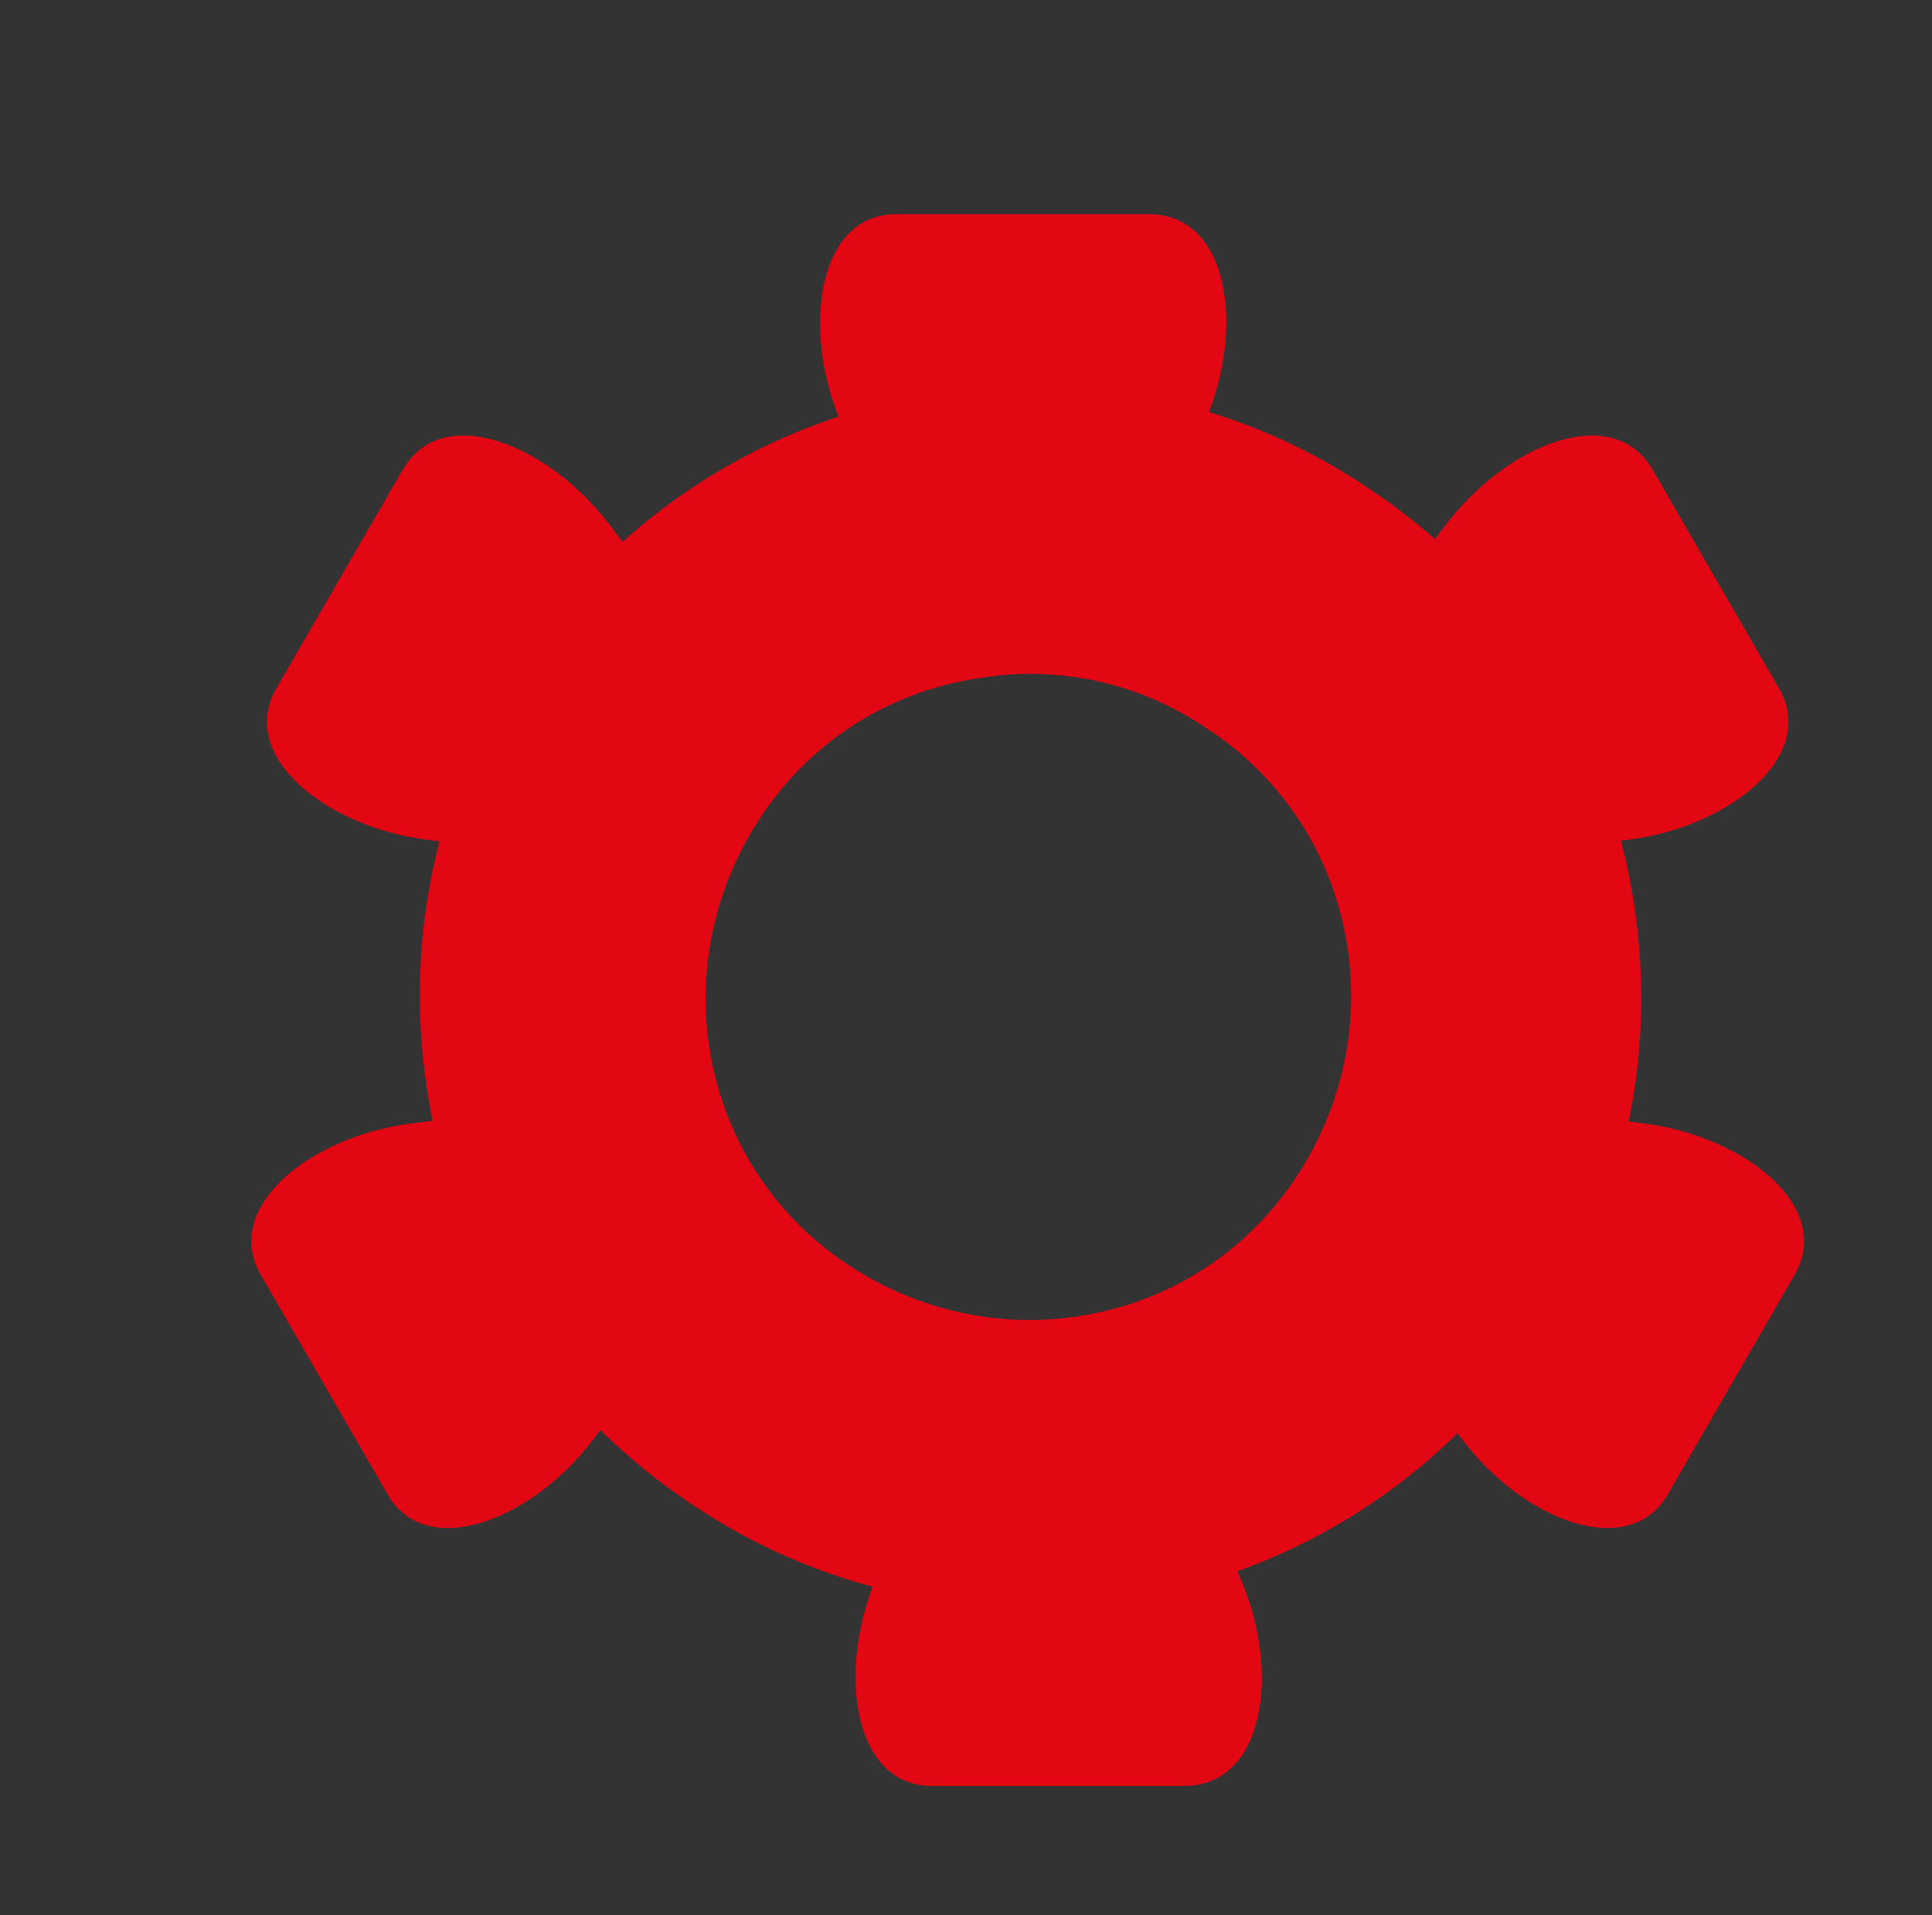 <?xml version="1.0" encoding="utf-8"?>
<!-- Generator: Adobe Illustrator 20.1.0, SVG Export Plug-In . SVG Version: 6.00 Build 0)  -->
<svg version="1.1" id="Ebene_1" xmlns="http://www.w3.org/2000/svg" xmlns:xlink="http://www.w3.org/1999/xlink" x="0px" y="0px"
	 viewBox="0 0 136.2 135" style="enable-background:new 0 0 136.2 135;" xml:space="preserve">
<rect x="0" y="0" width="136.2" height="135" fill="#333333" stroke="none"/>
<style type="text/css">
	.st0{fill:#006633;stroke:#006633;stroke-miterlimit:10;}
	.st1{fill:#FFFFFF;stroke:#006633;stroke-miterlimit:10;}
	.st2{fill:none;stroke:#006633;stroke-width:4;stroke-miterlimit:10;}
	.st3{fill:#E3061C;}
	.st4{fill:#FFFFFF;}
	.st5{fill:#E30613;}
	.st6{fill:none;}
	.st7{fill:#006633;}
</style>
<polygon class="st0" points="-436.7,95.2 -512.4,74.6 -512.4,-8.1 -436.7,-24.1 "/>
<g>
	<path class="st1" d="M-461.7,71.6l-10.2-20.3c-3.6-6.7-5.7-10.8-7.6-14.9l-0.2,0c-1.8,3.9-3.6,7.4-6.8,13.2l-7.5,14.6l-7.8-1.8
		l18-31.9L-497,4.4l6.8-1.3l6.2,11.8c2,3.7,3.5,6.6,5,9.9l0.3,0c1.7-3.8,3.3-6.8,5.5-11l8.4-15.4l10.3-1.9l-19.8,33.6l26,44.5
		L-461.7,71.6z"/>
</g>
<rect x="-443.9" y="-8.8" class="st2" width="50.9" height="88.7"/>
<line class="st2" x1="-418.8" y1="4.9" x2="-395.4" y2="4.9"/>
<line class="st2" x1="-418.8" y1="19.7" x2="-395.4" y2="19.7"/>
<line class="st2" x1="-418.8" y1="34.5" x2="-395.4" y2="34.5"/>
<line class="st2" x1="-418.8" y1="49.3" x2="-395.4" y2="49.3"/>
<line class="st2" x1="-418.8" y1="64.1" x2="-395.4" y2="64.1"/>
<line class="st2" x1="-445.4" y1="4.9" x2="-422" y2="4.9"/>
<line class="st2" x1="-445.4" y1="19.7" x2="-422" y2="19.7"/>
<line class="st2" x1="-445.4" y1="34.5" x2="-422" y2="34.5"/>
<line class="st2" x1="-445.4" y1="49.3" x2="-422" y2="49.3"/>
<line class="st2" x1="-445.4" y1="64.1" x2="-422" y2="64.1"/>
<g>
	<g>
		<polygon class="st3" points="-510.4,-199.1 -510.4,-116.5 -434.7,-95.9 -434.7,-215.2 		"/>
	</g>
</g>
<g>
	<path class="st4" d="M-493.7-173.8c1.7,4.6,3.7,8.2,5.4,10.8c0.1,0.2,1,1.5,1.9,2.8c6.1,8.5,14.9,14.3,14.9,14.3
		c6.6,4.4,11.7,5.8,20.4,8.2c2.6,0.7,6.2,1.6,8.2-0.3c0.8-0.8,1.5-2.3,1.2-3.5c-1.2-4-13.3-3.6-18.6-3.5c-3.7,0.1-9.6,1-21.5,2.9
		c-2.8,0.4-7.2,1.2-12.8,2.9c-10.2,3.2-10.9,5.7-11,6.4c-0.5,2.4,1.5,5.8,3.8,6.1c8.4,1.1,16.7-40.8,14.6-51.2
		c-0.3-1.3-0.9-4.2-2.9-5c-1.5-0.5-3.5,0.2-4.4,1.5C-495.1-181-495.9-179.8-493.7-173.8z"/>
	<path class="st4" d="M-501.8-126.1c-0.1,0-0.3,0-0.4,0c-1.1-0.1-2.1-0.9-3-2c-1-1.4-1.5-3.3-1.3-4.7c0.4-2.2,4.3-4.5,11.4-6.8
		c0.5-0.1,0.9-0.3,1.3-0.4c2.2-6.8,4-15.2,5-22.5c-0.1-0.1-0.1-0.2-0.1-0.2c-2.2-3.5-4-7.1-5.4-10.9l0,0c-2.1-5.7-1.6-7.3-1.1-8
		c1.1-1.5,3.3-2.2,5-1.6c2.3,0.8,3,4,3.2,5.3c0.6,3.1,0.4,8.7-0.5,15.3c0.4,0.5,0.9,1.4,1.6,2.3c6,8.3,14.6,14.1,14.7,14.1
		c0.9,0.6,1.8,1.1,2.7,1.6c3.7-0.5,6.2-0.8,8.1-0.8c5.8-0.2,17.8-0.5,19.1,3.8c0.4,1.4-0.3,3.1-1.3,4c-2.3,2.2-6.4,1-8.6,0.4
		c-7.3-2-12.2-3.3-17.5-6.4c-3.3,0.5-7.6,1.1-13.1,2c-2.4,0.4-6.1,1-10.9,2.4c-1.7,5-3.6,9.2-5.7,11.4
		C-499.6-126.7-500.7-126.1-501.8-126.1z M-494.1-138.9c-0.2,0.1-0.4,0.1-0.6,0.2c-9.2,2.9-10.5,5.2-10.7,6
		c-0.2,1.1,0.2,2.7,1.1,3.9c0.7,0.9,1.5,1.5,2.3,1.6c0.9,0.1,1.8-0.4,2.8-1.4C-497.5-130.5-495.7-134.3-494.1-138.9z M-467.2-143.8
		c4.8,2.5,9.4,3.8,16.1,5.6c3,0.8,6.1,1.4,7.7-0.2c0.7-0.7,1.3-2,1-3c-1.1-3.6-13.5-3.3-18.1-3.1
		C-462.2-144.4-464.3-144.2-467.2-143.8z M-487.8-161.2c-1,6.9-2.7,14.5-4.7,20.9c4.6-1.3,8.3-1.9,10.4-2.2
		c4.9-0.8,8.8-1.4,11.9-1.8c-0.5-0.3-1.1-0.7-1.6-1c-0.1-0.1-8.9-5.9-15-14.4C-487.2-160.3-487.5-160.8-487.8-161.2z M-491.6-182.5
		c-1.1,0-2.3,0.6-2.9,1.4c-0.6,0.8-0.1,3.4,1.2,7.1l0,0c1.3,3.5,2.8,6.7,4.8,9.9c0.7-5.9,0.9-11,0.4-13.7c-0.2-1.2-0.8-3.9-2.6-4.6
		C-491-182.5-491.3-182.5-491.6-182.5z"/>
</g>
<g>
	<path class="st5" d="M-398.8-110.4h-40.9v-92.7h40.9V-110.4z M-435.7-114.4h32.9v-84.7h-32.9V-114.4z"/>
</g>
<g>
	<g>
		<g>
			<path class="st4" d="M-469.3-181c-1.1-0.9-2.7-1.3-4.9-1.3c-2.2,0-3.8,0.1-4.9,0.3v16h3.6v-5.8c0.3,0,0.8,0.1,1.2,0.1
				c2.2,0,4-0.5,5.3-1.7c1-0.9,1.5-2.3,1.5-3.8C-467.6-178.8-468.3-180.1-469.3-181z M-474.3-174.5c-0.5,0-0.9,0-1.2-0.1v-4.8
				c0.3-0.1,0.8-0.1,1.5-0.1c1.8,0,2.9,0.9,2.9,2.4C-471.2-175.5-472.4-174.5-474.3-174.5z"/>
			<path class="st4" d="M-453.7-180.5c-1.6-1.2-3.6-1.7-6.6-1.7c-1.8,0-3.6,0.1-4.9,0.3v15.9c0.9,0.1,2.3,0.2,4.2,0.2
				c3.2,0,5.8-0.7,7.5-2.1c1.6-1.3,2.7-3.5,2.7-6.6C-450.9-177.3-452-179.3-453.7-180.5z M-460.3-168.6c-0.5,0-1,0-1.3-0.1v-10.6
				c0.3-0.1,0.8-0.1,1.7-0.1c3.1,0,5.1,1.8,5.1,5.1C-454.8-170.4-457-168.6-460.3-168.6z"/>
			<polygon class="st4" points="-438.7,-179.1 -438.7,-182.1 -448.5,-182.1 -448.5,-166 -444.9,-166 -444.9,-172.5 -439.1,-172.5 
				-439.1,-175.4 -444.9,-175.4 -444.9,-179.1 			"/>
		</g>
	</g>
</g>
<g>
	<polygon class="st5" points="-400.8,-177.8 -400.8,-201.1 -422.8,-201.1 	"/>
</g>
<g>
	
		<ellipse transform="matrix(0.438 -0.899 0.899 0.438 53.994 -663.993)" class="st5" cx="-503.9" cy="-375.2" rx="24" ry="25.2"/>
	<polygon class="st4" points="-490.1,-375.8 -504.7,-374.8 -512.9,-386.9 -507.6,-397.7 -506.5,-400 -491.9,-401.1 -483.7,-388.9 	
		"/>
	<path class="st5" d="M-507.5-244.7L-507.5-244.7c-4.9,0-8.9-4-8.9-8.9v-112.1c0-4.9,4-8.9,8.9-8.9h0c4.9,0,8.9,4,8.9,8.9v112.1
		C-498.6-248.7-502.6-244.7-507.5-244.7z"/>
	<circle class="st4" cx="-507.8" cy="-253.9" r="4.3"/>
</g>
<g>
	
		<ellipse transform="matrix(0.548 -0.836 0.836 0.548 -9.656 -671.587)" class="st5" cx="-626.7" cy="-326.9" rx="68.6" ry="68.6"/>
	
		<ellipse transform="matrix(0.859 -0.512 0.512 0.859 97.674 -360.313)" class="st4" cx="-605.7" cy="-357.6" rx="15.8" ry="16.5"/>
	<polygon class="st5" points="-597.8,-353 -606.2,-357.6 -606.4,-367.3 -599.6,-371.3 -598.1,-372.2 -589.7,-367.5 -589.6,-357.9 	
		"/>
	<path class="st4" d="M-654.7-287.2L-654.7-287.2c-2.7-1.8-3.5-5.4-1.7-8.1l40.4-61.6c1.8-2.7,5.4-3.5,8.1-1.7v0
		c2.7,1.8,3.5,5.4,1.7,8.1l-40.4,61.6C-648.3-286.1-652-285.4-654.7-287.2z"/>
	
		<ellipse transform="matrix(0.548 -0.836 0.836 0.548 -49.797 -676.804)" class="st5" cx="-651.6" cy="-292.3" rx="2.8" ry="2.8"/>
</g>
<g>
	
		<ellipse transform="matrix(0.548 -0.836 0.836 0.548 -160.879 -592.949)" class="st5" cx="-629.5" cy="-147.5" rx="68.6" ry="68.6"/>
	<g>
		
			<ellipse transform="matrix(0.859 -0.512 0.512 0.859 0.273 -323.483)" class="st4" cx="-587.5" cy="-162.2" rx="15.8" ry="16.5"/>
		<polygon class="st5" points="-579.6,-157.6 -588,-162.3 -588.2,-171.9 -581.4,-176 -579.9,-176.8 -571.5,-172.1 -571.4,-162.5 		
			"/>
		<path class="st4" d="M-636.5-91.8L-636.5-91.8c-2.7-1.8-3.5-5.4-1.7-8.1l40.4-61.6c1.8-2.7,5.4-3.5,8.1-1.7v0
			c2.7,1.8,3.5,5.4,1.7,8.1l-40.4,61.6C-630.1-90.8-633.8-90.1-636.5-91.8z"/>
	</g>
	
		<ellipse transform="matrix(0.548 -0.836 0.836 0.548 -203.511 -582.78)" class="st5" cx="-641.4" cy="-103" rx="2.8" ry="2.8"/>
	<path class="st4" d="M-625.6-170.1h-54.4c-2.5,0-4.5,0-4.5-2.5v0c0-2.5,2-2.5,4.5-2.5h54.4c2.5,0,4.5,0,4.5,2.5v0
		C-621.1-170.1-623.1-170.1-625.6-170.1z"/>
	<path class="st4" d="M-625.6-133.6h-54.4c-2.5,0-4.5,0-4.5-2.5l0,0c0-2.5,2-2.5,4.5-2.5h54.4c2.5,0,4.5,0,4.5,2.5l0,0
		C-621.1-133.6-623.1-133.6-625.6-133.6z"/>
	<path class="st4" d="M-632-151.8h-54.4c-2.5,0-4.5,0-4.5-2.5l0,0c0-2.5,2-2.5,4.5-2.5h54.4c2.5,0,4.5,0,4.5,2.5l0,0
		C-627.5-151.8-629.5-151.8-632-151.8z"/>
	<circle class="st4" cx="-644.6" cy="-172.6" r="7.8"/>
	<circle class="st4" cx="-674.6" cy="-154.3" r="7.8"/>
	<circle class="st4" cx="-661.1" cy="-136.1" r="7.8"/>
</g>
<g>
	<g>
		<path class="st5" d="M72.5,113.3c-8.3,0-16.4-2.4-23.5-7.1c-9.6-6.3-16.2-16-18.5-27.2s-0.2-22.8,6.2-32.4
			c6.3-9.6,16-16.2,27.2-18.5c11.3-2.3,22.8-0.2,32.4,6.2c9.6,6.3,16.2,16,18.5,27.2c2.3,11.3,0.2,22.8-6.2,32.4
			c-6.3,9.6-16,16.2-27.2,18.5C78.4,113,75.5,113.3,72.5,113.3z M72.6,47.5c-1.6,0-3.1,0.2-4.7,0.5c-6,1.2-11.1,4.7-14.4,9.8
			c-3.3,5.1-4.5,11.2-3.3,17.1c1.2,6,4.7,11.1,9.8,14.4c5.1,3.3,11.2,4.5,17.1,3.3c6-1.2,11.1-4.7,14.4-9.8
			c3.3-5.1,4.5-11.2,3.3-17.1c-1.2-6-4.7-11.1-9.8-14.4C81.3,48.8,77,47.5,72.6,47.5z"/>
	</g>
	<g>
		<path class="st5" d="M52.3,53.9l-2.8,4.8c-0.9,1.5-2.6,2.6-4.2,2.4l-15.2-1.9c-7.1-0.9-13.4-5.9-10.6-10.7l8.9-15.4
			c2.8-4.8,10.2-1.8,14.5,3.8l9.3,12.2C53.2,50.4,53.2,52.4,52.3,53.9z"/>
	</g>
	<g>
		<path class="st5" d="M48.3,79.7l2.8,4.8c0.9,1.5,0.9,3.6,0,4.8l-9.3,12.2c-4.3,5.7-11.8,8.6-14.5,3.8l-8.9-15.4
			c-2.8-4.8,3.5-9.8,10.6-10.7l15.2-1.9C45.7,77.1,47.4,78.2,48.3,79.7z"/>
	</g>
	<g>
		<path class="st5" d="M72,94.9h5.5c1.7,0,3.5,1,4.1,2.4l5.9,14.1c2.8,6.6,1.6,14.5-4,14.5l-17.8,0c-5.5,0-6.7-7.9-4-14.5l5.9-14.1
			C68.5,95.9,70.3,94.9,72,94.9z"/>
	</g>
	<g>
		<path class="st5" d="M69.5,46.1l5.5,0c1.7,0,3.5-1,4.1-2.4l5.9-14.1c2.8-6.6,1.6-14.5-4-14.5l-17.8,0c-5.5,0-6.7,7.9-4,14.5
			l5.9,14.1C66,45.1,67.8,46.1,69.5,46.1z"/>
	</g>
	<g>
		<path class="st5" d="M92.6,53.9l2.8,4.8c0.9,1.5,2.6,2.6,4.2,2.4l15.2-1.9c7.1-0.9,13.4-5.9,10.6-10.7l-8.9-15.4
			c-2.8-4.8-10.2-1.8-14.5,3.8l-9.3,12.2C91.7,50.4,91.7,52.4,92.6,53.9z"/>
	</g>
	<g>
		<path class="st5" d="M96.6,79.7l-2.8,4.8c-0.9,1.5-0.9,3.6,0,4.8l9.3,12.2c4.3,5.7,11.8,8.6,14.5,3.8l8.9-15.4
			c2.8-4.8-3.5-9.8-10.6-10.7l-15.2-1.9C99.2,77.1,97.4,78.2,96.6,79.7z"/>
	</g>
</g>
<g>
	<path class="st5" d="M532.7,561.3c-0.4,8.5-5.1,16.3-13.1,20c-6.8,3.2-14.5,2.6-20.8-0.9c-4.4-2.4-8.2-6.3-10.5-11.3
		c-0.3-0.7-0.6-1.4-0.9-2.1c-4.3-11.7,0.6-24.7,11.6-29.8c7.6-3.6,16.2-2.5,22.8,2.1l-1.6,0.8l-10.5,4.9l-1.2,14.1l11.6,8.1
		L532.7,561.3z"/>
	<path class="st5" d="M506.3,557.5c-3.7-3-9.1-2.4-12.1,1.3l-6.7,8.3L426.1,643c-3,3.7-2.4,9.1,1.3,12.1c3.7,3,9.1,2.4,12.1-1.3
		l59.3-73.4l8.8-10.9c1.3-1.6,1.9-3.5,1.9-5.4C509.5,561.7,508.4,559.2,506.3,557.5z M436,650.7c-1.4,1.8-4.1,2.1-5.9,0.6
		c-1.8-1.4-2.1-4.1-0.6-5.9c1.4-1.8,4.1-2.1,5.9-0.6C437.2,646.3,437.4,648.9,436,650.7z"/>
</g>
<g>
	<g>
		<path class="st5" d="M-202.6,654.6c-11,0-21.9-3.2-31.3-9.4c-12.8-8.4-21.6-21.3-24.7-36.3c-3.1-15-0.2-30.3,8.2-43.1
			c17.3-26.4,52.9-33.8,79.4-16.5c12.8,8.4,21.6,21.3,24.7,36.3c3.1,15,0.2,30.3-8.2,43.1l0,0c-8.4,12.8-21.3,21.6-36.3,24.7
			C-194.7,654.2-198.6,654.6-202.6,654.6z M-202.4,547.3c-16.3,0-32.3,7.9-41.9,22.6c-7.3,11.2-9.9,24.5-7.1,37.6
			c2.7,13.1,10.4,24.3,21.5,31.7c11.2,7.3,24.5,9.9,37.6,7.2c13.1-2.7,24.3-10.4,31.7-21.5l0,0c15.1-23.1,8.7-54.1-14.4-69.3
			C-183.4,549.9-192.9,547.3-202.4,547.3z"/>
	</g>
	<g>
		<path class="st5" d="M-210.6,629.5c0-4.8,3.3-8.2,7.9-8.2c4.8,0,7.9,3.4,8,8.2c0,4.7-3.1,8.2-8,8.2
			C-207.5,637.7-210.7,634.2-210.6,629.5z M-207.7,614.7l-1.9-48.9h13.6l-1.9,48.9H-207.7z"/>
	</g>
</g>
<path class="st5" d="M70.1,544.7c-31.9,0-57.8,25.9-57.8,57.8c0,8.7,1.9,17,5.4,24.5h104.9c3.5-7.4,5.4-15.7,5.4-24.5
	C127.9,570.6,102,544.7,70.1,544.7z M78.7,557.5c1.4-2.5,4.6-3.3,7.1-1.9c2.5,1.4,3.3,4.6,1.9,7.1c-1.4,2.5-4.6,3.3-7.1,1.9
	C78.1,563.2,77.3,560,78.7,557.5z M27.3,594.9c-2.9,0-5.2-2.3-5.2-5.2s2.3-5.2,5.2-5.2c2.9,0,5.2,2.3,5.2,5.2
	C32.4,592.5,30.1,594.9,27.3,594.9z M51.3,568.6c-2.5,1.4-5.7,0.6-7.1-1.9c-1.4-2.5-0.6-5.7,1.9-7.1c2.5-1.4,5.7-0.6,7.1,1.9
	C54.6,564,53.8,567.2,51.3,568.6z M97.4,577.2l-18.9,23.1c1.6,1.9,2.5,4.3,2.5,7c0,6.1-4.9,11-11,11s-11-4.9-11-11
	c0-6.1,4.9-11,11-11c1.2,0,2.4,0.2,3.5,0.6l19.2-23.5c1-1.3,2.9-1.5,4.2-0.4C98.2,574,98.4,575.9,97.4,577.2z M103.8,580.5
	c0-2.9,2.3-5.2,5.2-5.2c2.9,0,5.2,2.3,5.2,5.2s-2.3,5.2-5.2,5.2S103.8,583.4,103.8,580.5z M113,616.7c-2.9,0-5.2-2.3-5.2-5.2
	c0-2.9,2.3-5.2,5.2-5.2c2.9,0,5.2,2.3,5.2,5.2S115.9,616.7,113,616.7z"/>
<g>
	<circle class="st5" cx="-521.2" cy="486" r="0"/>
	<g>
		<path class="st6" d="M-626,585.3c-1.6-1.2-3.6-1.7-6.6-1.7c-1.9,0-3.6,0.1-4.9,0.3v15.9c0.9,0.1,2.2,0.2,4.1,0.2
			c3.2,0,5.8-0.7,7.5-2.1c1.6-1.3,2.7-3.5,2.7-6.5C-623.3,588.6-624.3,586.6-626,585.3z M-632.6,597.2c-0.5,0-1,0-1.3-0.1v-10.6
			c0.3-0.1,0.8-0.1,1.7-0.1c3.1,0,5.1,1.8,5.1,5.1C-627.2,595.4-629.3,597.2-632.6,597.2z"/>
		<path class="st6" d="M-641.6,584.9c-1.1-0.9-2.7-1.3-4.9-1.3c-2.2,0-3.8,0.2-5,0.3v16h3.6v-5.8c0.3,0,0.8,0.1,1.2,0.1
			c2.2,0,4-0.5,5.2-1.7c1-0.9,1.5-2.2,1.5-3.8C-639.9,587.1-640.6,585.7-641.6,584.9z M-646.7,591.4c-0.5,0-0.9,0-1.2-0.1v-4.8
			c0.3-0.1,0.8-0.2,1.5-0.2c1.8,0,2.9,0.9,2.9,2.4C-643.5,590.4-644.7,591.4-646.7,591.4z"/>
		<polygon class="st6" points="-620.9,599.9 -617.2,599.9 -617.2,593.4 -611.4,593.4 -611.4,590.4 -617.2,590.4 -617.2,586.7 
			-611,586.7 -611,583.7 -620.9,583.7 		"/>
		<path class="st3" d="M-643.5,588.7c0-1.5-1-2.4-2.9-2.4c-0.7,0-1.2,0.1-1.5,0.1v4.8c0.3,0.1,0.7,0.1,1.2,0.1
			C-644.7,591.4-643.5,590.4-643.5,588.7z"/>
		<path class="st3" d="M-627.2,591.5c0-3.4-2-5.1-5.1-5.1c-0.8,0-1.3,0.1-1.7,0.1v10.6c0.3,0.1,0.8,0.1,1.3,0.1
			C-629.3,597.2-627.2,595.4-627.2,591.5z"/>
		<path class="st3" d="M-682.8,566.7v82.7L-607,670V550.6L-682.8,566.7z M-637.6,583.9c1.3-0.2,3.1-0.3,4.9-0.3
			c3.1,0,5.1,0.5,6.6,1.7c1.7,1.2,2.7,3.2,2.7,6.1c0,3.1-1.1,5.2-2.7,6.5c-1.7,1.4-4.3,2.1-7.5,2.1c-1.9,0-3.2-0.1-4.1-0.2V583.9z
			 M-651.5,583.9c1.1-0.2,2.7-0.3,5-0.3c2.3,0,3.9,0.4,4.9,1.3c1,0.8,1.7,2.2,1.7,3.7c0,1.6-0.5,2.9-1.5,3.8
			c-1.2,1.2-3.1,1.7-5.2,1.7c-0.5,0-0.9,0-1.2-0.1v5.8h-3.6V583.9z M-614,618.2c-2.3,2.2-6.4,1-8.6,0.4c-7.3-2-12.2-3.3-17.5-6.4
			c-3.3,0.5-7.6,1.1-13.1,2c-2.4,0.4-6.1,1-10.9,2.4c-1.7,5-3.6,9.2-5.7,11.3c-1.1,1.2-2.2,1.8-3.3,1.8c-0.1,0-0.3,0-0.4,0
			c-1.1-0.1-2.1-0.9-3-2c-1-1.4-1.5-3.3-1.2-4.7c0.4-2.2,4.3-4.5,11.4-6.8c0.4-0.2,0.9-0.3,1.3-0.4c1.1-3.4,2.1-7.2,3-11
			c0.8-3.9,1.6-7.8,2.1-11.5c0-0.1-0.1-0.1-0.1-0.2c-2.2-3.5-4-7.1-5.4-10.9c-1.2-3.2-1.5-5.1-1.5-6.3c0-0.9,0.2-1.4,0.4-1.7
			c1.1-1.5,3.3-2.2,5-1.6c2.3,0.8,3,4,3.2,5.3c0.6,3,0.4,8.8-0.5,15.3c0.4,0.5,1,1.4,1.6,2.3c6,8.3,14.6,14.1,14.7,14.1
			c0.9,0.6,1.8,1.1,2.7,1.6c3.7-0.5,6.2-0.8,8.1-0.8c5.8-0.2,17.8-0.5,19.1,3.8C-612.3,615.6-613.1,617.3-614,618.2z M-611,586.7
			h-6.2v3.7h5.8v3h-5.8v6.5h-3.7v-16.2h9.9V586.7z"/>
	</g>
	<g>
		<path class="st5" d="M-611,562.8v92.7h40.9v-92.7H-611z M-574.2,651.5H-607v-84.7h32.9V651.5z"/>
	</g>
	<g>
		<polygon class="st5" points="-572.2,588.1 -572.2,564.8 -594.1,564.8 		"/>
	</g>
</g>
<rect x="-546.7" y="-45.4" class="st6" width="171" height="140.6"/>
<g>
	<g>
		<path class="st7" d="M-459.6,557v82.7l75.8,20.6V540.9L-459.6,557z M-408.8,636.6l-10.2-20.2c-3.6-6.7-5.7-10.8-7.6-14.9l-0.2,0
			c-1.8,3.9-3.5,7.4-6.8,13.2l-7.5,14.6l-7.8-1.8l18-31.9l-13.3-26.2l6.8-1.3l6.2,11.8c2,3.7,3.5,6.6,5,9.9l0.3,0
			c1.7-3.8,3.3-6.8,5.5-11l8.4-15.4l10.3-1.9l-19.8,33.6l26,44.5L-408.8,636.6z"/>
	</g>
	<rect x="-385.8" y="556.3" class="st2" width="36.6" height="88.7"/>
	<line class="st2" x1="-374.9" y1="570" x2="-351.5" y2="570"/>
	<line class="st2" x1="-374.9" y1="584.8" x2="-351.5" y2="584.8"/>
	<line class="st2" x1="-374.9" y1="599.6" x2="-351.5" y2="599.6"/>
	<line class="st2" x1="-374.9" y1="614.4" x2="-351.5" y2="614.4"/>
	<line class="st2" x1="-374.9" y1="629.2" x2="-351.5" y2="629.2"/>
	<line class="st2" x1="-401.5" y1="570" x2="-378.1" y2="570"/>
	<line class="st2" x1="-401.5" y1="584.8" x2="-378.1" y2="584.8"/>
	<line class="st2" x1="-401.5" y1="599.6" x2="-378.1" y2="599.6"/>
	<line class="st2" x1="-401.5" y1="614.4" x2="-378.1" y2="614.4"/>
	<line class="st2" x1="-394.8" y1="629.2" x2="-378.1" y2="629.2"/>
	<rect x="-502.8" y="519.6" class="st6" width="171" height="140.6"/>
</g>
<g>
	<path class="st5" d="M227,629.9h-2.2c-4.1,0-7.5-3.4-7.5-7.5v-62.6c0-4.1,3.4-7.5,7.5-7.5h2.2c4.1,0,7.5,3.4,7.5,7.5v62.6
		C234.5,626.6,231.1,629.9,227,629.9z"/>
	<path class="st5" d="M325.3,629.9H323c-4.1,0-7.5-3.4-7.5-7.5v-62.6c0-4.1,3.4-7.5,7.5-7.5h2.2c4.1,0,7.5,3.4,7.5,7.5v62.6
		C332.8,626.6,329.4,629.9,325.3,629.9z"/>
	<path class="st5" d="M333,559.6v2.2c0,4.1-3.4,7.5-7.5,7.5h-62.6c-4.1,0-7.5-3.4-7.5-7.5v-2.2c0-4.1,3.4-7.5,7.5-7.5h62.6
		C329.7,552.1,333,555.4,333,559.6z"/>
	<path class="st5" d="M295.1,621.2v2.2c0,4.1-3.4,7.5-7.5,7.5H225c-4.1,0-7.5-3.4-7.5-7.5v-2.2c0-4.1,3.4-7.5,7.5-7.5h62.6
		C291.7,613.7,295.1,617.1,295.1,621.2z"/>
	<path class="st5" d="M288.2,601c0.4-0.1,0.8-0.1,1.1,0.2l18.2,18.2c1.6,1.6,1.6,4.3,0,6l-18.2,18.2c-0.3,0.3-0.6,0.3-0.9,0.3"/>
	<path class="st5" d="M263.3,540.1c-0.4-0.1-0.8-0.1-1.1,0.2L244,558.5c-1.6,1.6-1.6,4.3,0,6l18.2,18.2c0.3,0.3,0.6,0.3,0.9,0.3"/>
</g>
<path class="st5" d="M654.1,540c-32.1,0-58.1,26-58.1,58.1c0,32.1,26,58.1,58.1,58.1c32.1,0,58.1-26,58.1-58.1
	C712.2,566,686.2,540,654.1,540z M646.8,564.7c1.5-1.3,3.7-1.9,6.5-1.9c2.9,0,4.9,0.5,6.1,1.6c1.2,1.1,1.8,2.5,1.8,4.3
	c0,2-0.7,3.6-2.2,4.9c-1.4,1.3-3.7,1.9-6.9,1.9c-2.7,0-4.6-0.5-5.8-1.5c-1.2-1-1.8-2.5-1.8-4.4C644.5,567.6,645.3,566,646.8,564.7z
	 M665.8,626c-0.4,0.4-1.3,0.6-2.5,0.6h-21.6c-0.5-1.3-0.8-2.4-0.8-3.6c0-0.9,0.2-1.6,0.6-2c0.4-0.4,1.1-0.6,2-0.6h3.7
	c0.1-3.8,0.2-7.9,0.2-12.3c0-6.6-0.1-11-0.2-13.2c-0.1-2.2-0.3-3.8-0.7-4.8c-0.4-1-0.9-1.6-1.7-1.9c-0.8-0.2-1.8-0.4-3.3-0.4
	c-0.5-0.8-0.8-1.8-0.8-2.9c0-1.7,0.7-2.7,2.1-3.1c1.4-0.4,4.2-0.6,8.4-0.6c3.2,0,5.3,0.1,6.5,0.4c1.2,0.2,1.8,0.7,2,1.4
	c0.2,0.7,0.2,1.7,0.2,2.9v22.1c0,4.4,0.1,8.4,0.3,12.3h5.3c0.5,1,0.8,2.1,0.8,3.3C666.4,624.8,666.2,625.5,665.8,626z"/>
<path class="st5" d="M862.1,540c-31.5,0-57.1,25.6-57.1,57.1c0,31.5,25.6,57.1,57.1,57.1c31.5,0,57.1-25.6,57.1-57.1
	C919.2,565.6,893.7,540,862.1,540z M862.1,640c-23.7,0-42.9-19.2-42.9-42.9c0-23.7,19.2-42.9,42.9-42.9c23.7,0,42.9,19.2,42.9,42.9
	C905.1,620.8,885.8,640,862.1,640z"/>
<g>
	<path class="st5" d="M858.1,628.6L858.1,628.6c-2.7,2.5-6.9,2.3-9.4-0.4l-17.2-18.7c-2.5-2.7-2.3-6.9,0.4-9.4l0,0
		c2.7-2.5,6.9-2.3,9.4,0.4l17.2,18.7C860.9,621.9,860.8,626.1,858.1,628.6z"/>
	<path class="st5" d="M850.9,630.2L850.9,630.2c-2.9-2-3.6-6-1.6-8.9l32.2-46.7c2-2.9,6-3.6,8.9-1.6l0,0c2.9,2,3.6,6,1.6,8.9
		l-32.2,46.7C857.8,631.5,853.8,632.2,850.9,630.2z"/>
</g>
<path class="st5" d="M1044.2,540c-19.3,0-35,15.7-35,35c0,19.3,26.5,77.8,35,77.8c9.3,0,35-58.4,35-77.8
	C1079.2,555.7,1063.6,540,1044.2,540z M1044.2,597.8c-10.4,0-18.9-8.5-18.9-18.9s8.5-18.9,18.9-18.9s18.9,8.5,18.9,18.9
	S1054.7,597.8,1044.2,597.8z"/>
<path class="st5" d="M-72.1,369.7c-10.7,0-19.3,8.7-19.3,19.3s14.6,43,19.3,43c5.1,0,19.3-32.3,19.3-43S-61.4,369.7-72.1,369.7z
	 M-72.1,401.6c-5.8,0-10.4-4.7-10.4-10.4c0-5.8,4.7-10.4,10.4-10.4c5.8,0,10.4,4.7,10.4,10.4C-61.7,397-66.3,401.6-72.1,401.6z"/>
<g>
	<path class="st5" d="M541.2,270c-39.8,0-72,22.2-72,49.5c0,27.3,32.2,49.5,72,49.5s72-22.2,72-49.5C613.2,292.2,581,270,541.2,270z
		 M522.4,334.6h-6.1v-14.1l0.2-8h-0.2l-3.6,3l-2.1,1.4l-3.3-4.8l9-5.8h6.2V334.6z M546.5,334.6H529l-1.1-5.1
		c4.4-4.2,7.8-7.6,9.8-10.4c1.3-1.8,2-3.4,2-4.8c0-2.3-1.1-3.2-2.7-3.2c-1.9,0-2.7,1.8-2.8,3.7l-6.2-1.1c0.5-4.3,3.2-7.9,9.3-7.9
		c5.5,0,8.7,2.8,8.7,7.5c0,3-0.9,5.7-3.5,8.9c-1,1.3-2.3,2.6-3.8,4.2c-1,1-2.2,2-3.4,3.1v0.1l5-0.3h6.1V334.6z M557.9,335
		c-5.2,0-8.3-2.9-9.3-5.9l5.8-2.6c0.5,1.3,1.8,3.4,4.4,3.4c2.4,0,3.4-1.3,3.4-3.7c0-2.1-1.5-3.4-4.8-3.4h-1.9v-5h1.9
		c2.7,0,3.8-1,3.8-3.7c0-2.1-0.9-3.1-2.8-3.1c-1.8,0-2.9,1.2-2.9,3.2l-5.9-0.5c0.2-4.3,3.2-7.8,8.8-7.8c5.9,0,8.9,2.5,8.9,7.6
		c0,3.3-1.9,5.4-4.2,6.2v0.1c2.6,0.2,5.2,1.8,5.2,6C568.2,331.9,564.2,335,557.9,335z"/>
</g>
<path class="st5" d="M-6.1,330h-107.2c-6.3,0-11.5,5.2-11.5,11.5v106.1c0,6.3,5.2,11.5,11.5,11.5H-6.1c6.3,0,11.5-5.2,11.5-11.5
	V341.5C5.4,335.2,0.2,330-6.1,330z M-3.2,430.4c0,6.3-5.2,11.5-11.5,11.5H-96c-6.3,0-11.5-5.2-11.5-11.5v-80.3
	c0-6.3,5.2-11.5,11.5-11.5h81.3c6.3,0,11.5,5.2,11.5,11.5V430.4z"/>
</svg>
